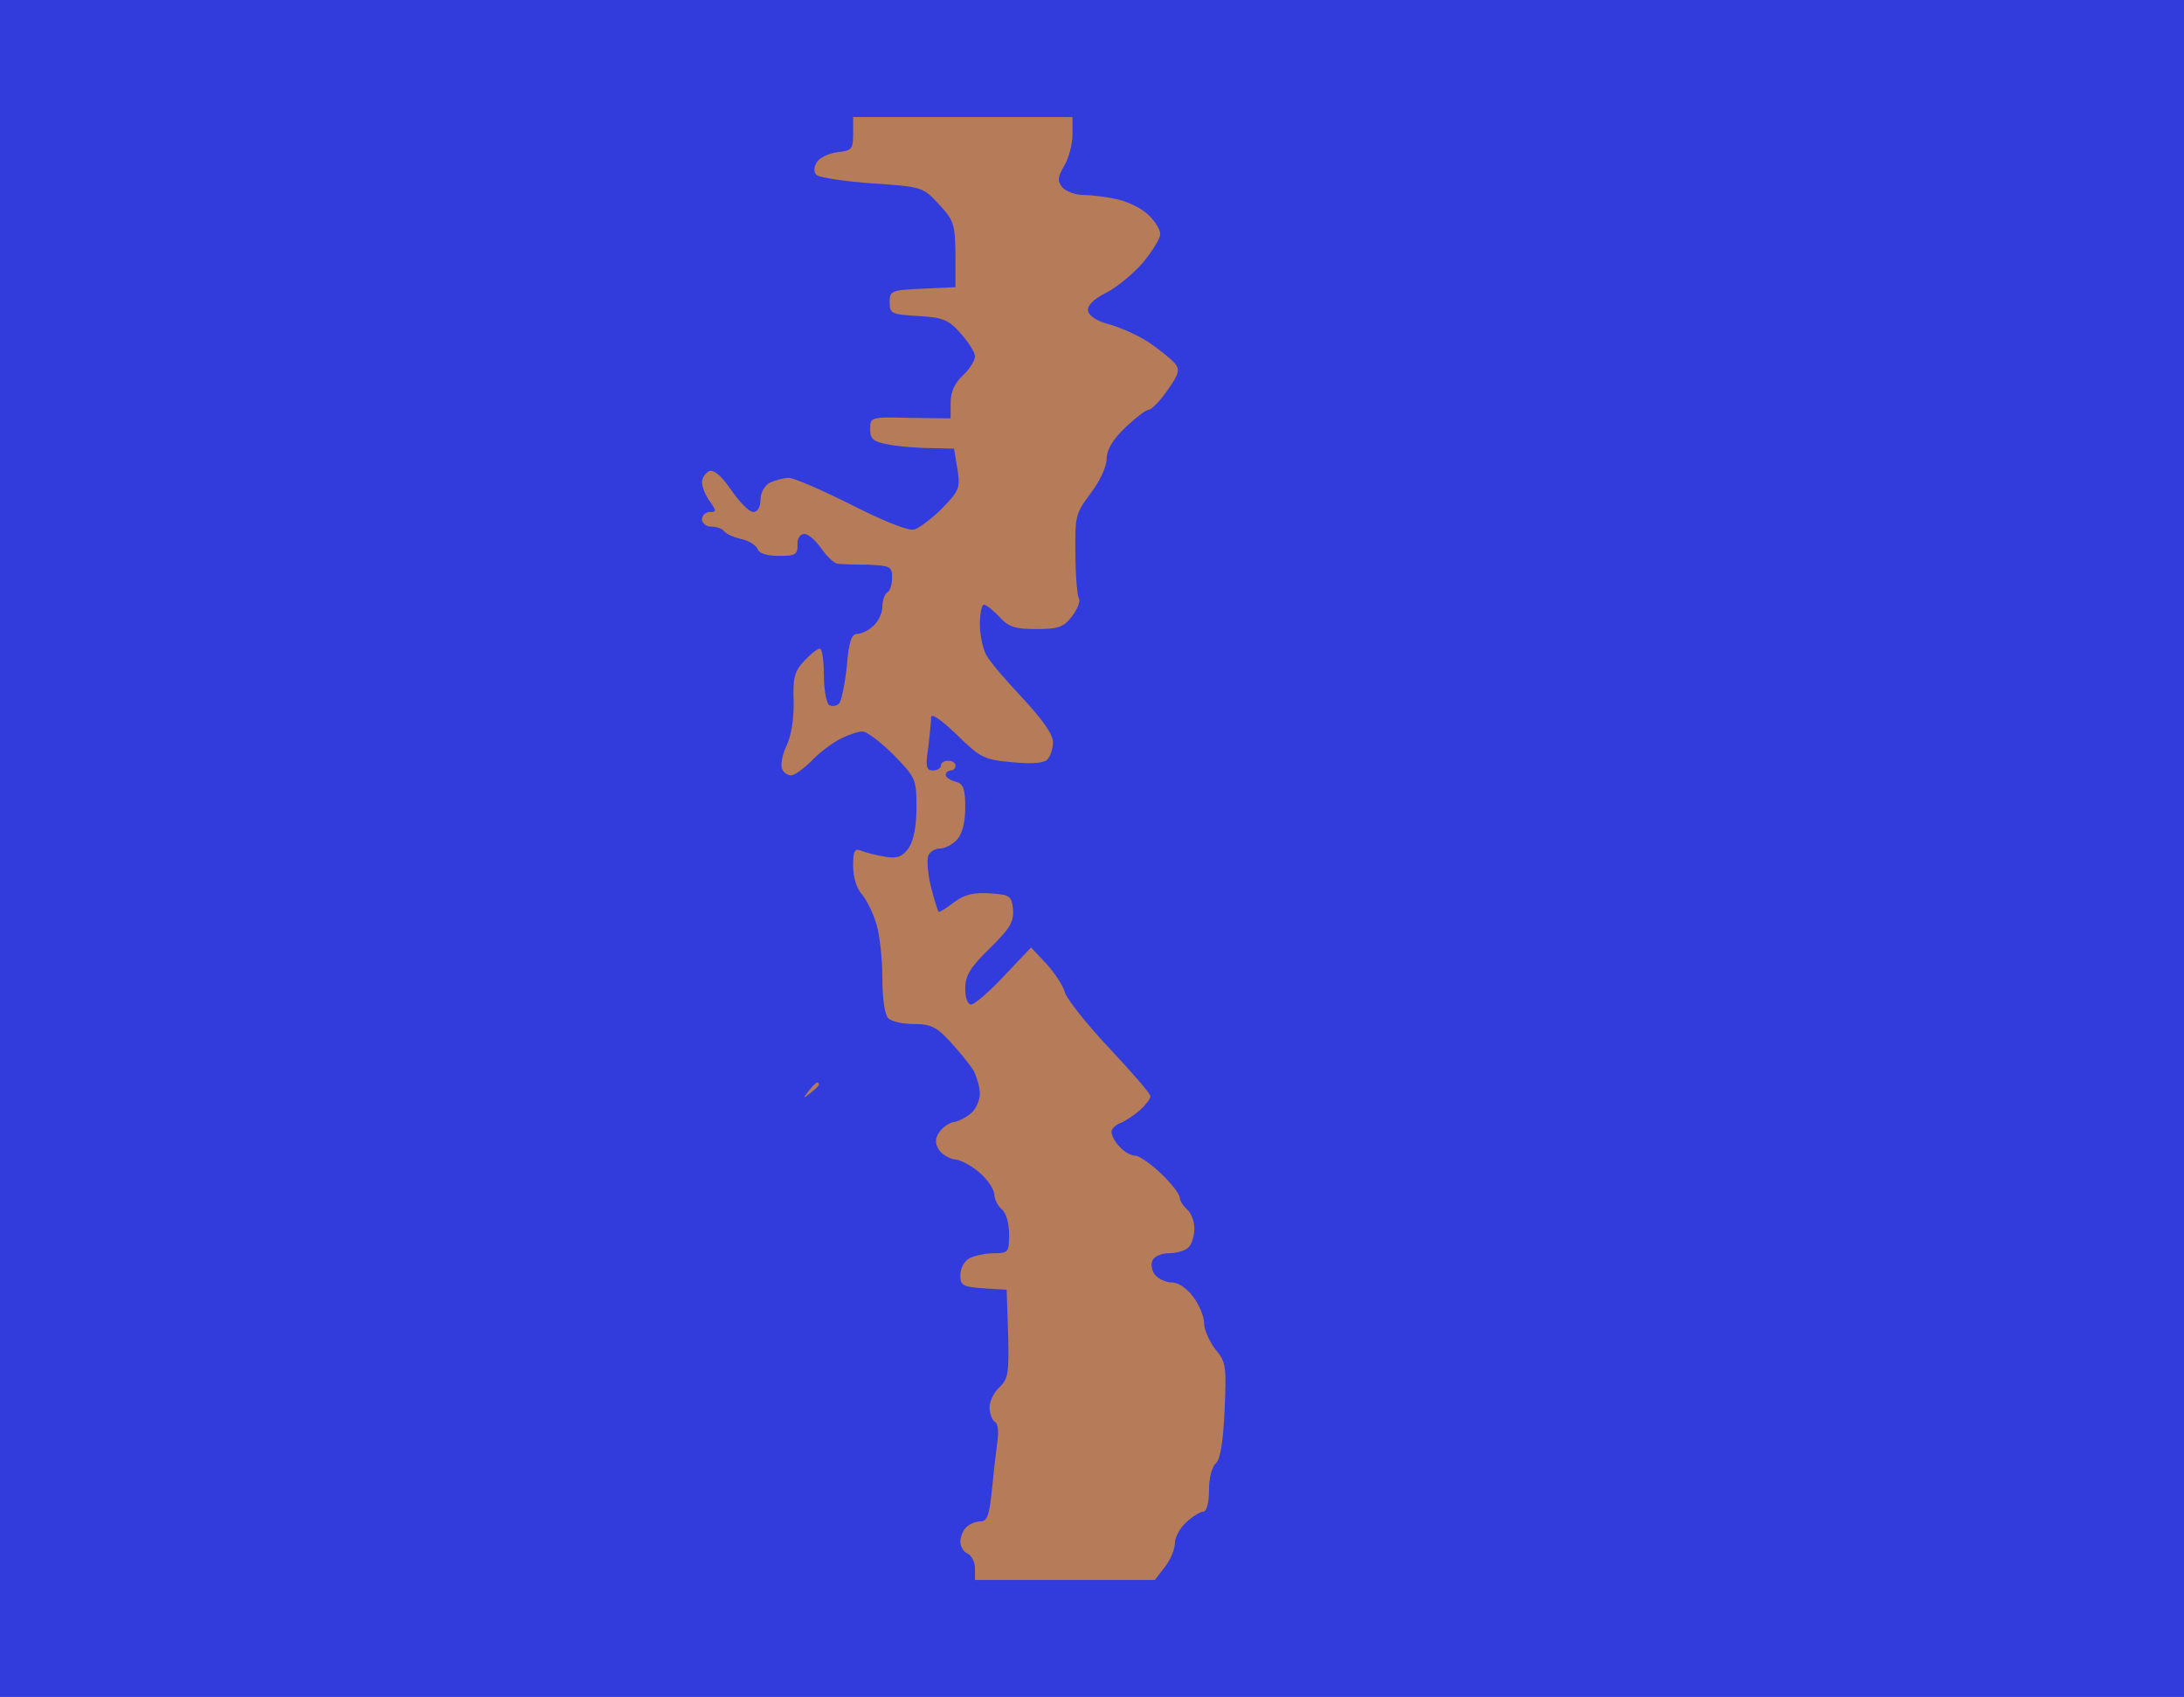 <?xml version="1.0" standalone="no"?>
<!DOCTYPE svg PUBLIC "-//W3C//DTD SVG 20010904//EN"
 "http://www.w3.org/TR/2001/REC-SVG-20010904/DTD/svg10.dtd">
<svg version="1.0" xmlns="http://www.w3.org/2000/svg"
 width="100%" height="100%" viewBox="0 0 448 348"
 preserveAspectRatio="xMidYMid meet">
<rect width="448" height="348" fill="#323cdc" stroke="none"/><g transform="translate(0,348) scale(0.1,-0.1)"
fill="#b67c59" stroke="none">
<path d="M1975 3240 l-225 0 0 -34 c0 -32 -3 -35 -31 -38 -18 -2 -37 -11 -43
-20 -7 -11 -7 -21 -1 -27 6 -5 57 -13 114 -17 102 -7 104 -7 137 -43 31 -33
33 -41 34 -103 l0 -67 -67 -3 c-65 -3 -68 -4 -68 -28 0 -23 4 -25 58 -28 51
-3 62 -7 87 -35 16 -18 30 -39 30 -48 0 -8 -11 -26 -25 -39 -17 -16 -25 -34
-25 -56 l0 -32 -82 1 c-82 2 -83 2 -83 -23 0 -21 6 -26 40 -32 22 -4 61 -7 86
-7 l46 -1 7 -42 c6 -38 4 -44 -31 -80 -21 -21 -47 -41 -58 -44 -12 -3 -62 17
-129 51 -60 30 -117 55 -128 55 -11 0 -28 -5 -39 -10 -11 -6 -19 -21 -19 -35
0 -15 -6 -25 -15 -25 -8 0 -28 20 -45 45 -20 29 -35 42 -45 39 -8 -4 -15 -14
-15 -23 0 -9 7 -27 16 -39 14 -20 14 -22 0 -22 -9 0 -16 -7 -16 -15 0 -8 9
-15 19 -15 11 0 22 -4 26 -9 3 -5 18 -12 34 -16 16 -3 32 -13 35 -21 3 -9 20
-14 44 -14 34 0 38 3 38 23 -1 13 5 22 14 22 8 0 23 -13 35 -30 11 -16 26 -30
33 -31 6 -1 35 -2 62 -2 46 -2 50 -4 50 -26 0 -14 -4 -28 -10 -31 -5 -3 -10
-16 -10 -29 0 -13 -8 -30 -18 -39 -10 -10 -25 -17 -34 -17 -11 0 -17 -16 -21
-67 -4 -37 -11 -71 -16 -76 -5 -5 -14 -6 -20 -3 -6 4 -11 32 -11 62 0 30 -4
54 -8 54 -5 0 -19 -11 -32 -25 -20 -21 -24 -35 -22 -83 1 -34 -5 -71 -14 -90
-9 -18 -13 -40 -10 -48 3 -8 11 -14 19 -14 7 0 26 14 42 30 16 17 43 37 59 45
16 8 36 15 45 15 9 0 38 -22 64 -48 45 -46 47 -50 47 -108 0 -39 -6 -68 -16
-83 -13 -18 -23 -22 -48 -18 -17 3 -39 8 -48 12 -15 6 -18 1 -18 -31 0 -22 7
-46 18 -58 10 -12 24 -40 30 -62 7 -23 12 -73 12 -111 0 -40 5 -74 12 -81 7
-7 30 -12 53 -12 35 0 46 -6 75 -37 19 -21 41 -48 48 -60 6 -13 12 -33 12 -46
0 -13 -8 -31 -17 -39 -10 -9 -27 -18 -37 -19 -10 -2 -24 -12 -30 -22 -8 -12
-8 -22 0 -35 6 -9 22 -19 35 -20 13 -2 36 -15 52 -30 15 -14 27 -33 27 -43 0
-9 7 -22 15 -29 9 -7 15 -29 15 -51 0 -37 -2 -39 -31 -39 -17 0 -39 -5 -50
-10 -11 -6 -19 -21 -19 -35 0 -21 5 -24 48 -27 l47 -3 3 -91 c2 -80 0 -92 -18
-109 -11 -10 -20 -28 -20 -41 0 -13 5 -26 11 -30 7 -4 8 -22 4 -48 -3 -22 -8
-67 -11 -98 -5 -46 -9 -58 -23 -58 -9 0 -22 -5 -29 -12 -7 -7 -12 -20 -12 -30
0 -10 7 -21 15 -24 8 -4 15 -17 15 -30 l0 -24 184 0 185 0 20 26 c12 15 21 37
21 49 0 12 10 31 23 43 13 12 29 22 35 22 7 0 12 17 12 44 0 25 6 48 14 55 9
8 15 43 18 109 4 90 3 99 -19 125 -12 16 -23 40 -23 53 0 14 -10 38 -22 54
-13 18 -31 30 -44 30 -12 0 -27 7 -34 15 -7 8 -10 22 -6 30 3 8 18 15 34 15
15 0 33 5 40 12 7 7 12 24 12 39 0 15 -7 32 -15 39 -8 7 -15 18 -15 24 0 7
-17 29 -38 49 -21 20 -45 37 -53 37 -9 0 -23 8 -32 18 -10 10 -17 24 -17 31 0
6 8 14 18 18 9 3 27 15 40 26 12 11 22 24 22 29 0 5 -38 49 -85 99 -47 50 -88
102 -91 115 -3 12 -20 38 -37 57 l-32 34 -55 -58 c-31 -33 -61 -59 -68 -59 -7
0 -12 14 -12 33 0 26 10 43 50 82 42 41 50 55 48 80 -3 28 -6 30 -47 33 -33 2
-52 -2 -72 -17 -16 -12 -30 -21 -33 -21 -2 0 -9 23 -16 50 -7 28 -9 57 -6 65
3 8 14 15 24 15 10 0 26 8 35 18 11 12 17 36 17 66 0 39 -4 49 -20 53 -11 3
-20 9 -20 14 0 5 5 9 10 9 6 0 10 5 10 10 0 6 -7 10 -15 10 -8 0 -15 -4 -15
-10 0 -5 -7 -10 -16 -10 -14 0 -16 8 -10 46 3 26 6 54 6 63 0 9 20 -4 53 -36
48 -47 56 -51 113 -56 40 -4 65 -2 72 5 7 7 12 23 12 36 0 16 -22 47 -62 90
-35 37 -69 77 -75 89 -7 13 -13 41 -13 63 0 22 4 40 8 40 5 0 19 -11 32 -25
19 -21 33 -25 76 -25 45 0 56 4 73 26 11 15 18 31 14 37 -3 5 -7 46 -7 91 -1
77 0 83 31 124 19 25 33 55 33 71 0 18 12 39 38 64 21 20 43 37 49 37 5 0 23
18 38 40 24 34 26 42 14 56 -8 9 -32 28 -54 43 -22 14 -58 30 -80 36 -24 6
-41 17 -43 27 -2 11 10 24 36 37 22 11 56 39 76 62 20 24 36 50 36 59 0 9 -11
27 -24 39 -13 13 -41 27 -63 32 -21 5 -52 9 -69 9 -17 0 -37 7 -45 16 -10 13
-10 20 4 44 9 15 17 44 17 64 l0 36 -225 0z"/>
<path d="M1676 1260 c-2 0 -10 -8 -17 -17 -13 -16 -12 -17 4 -4 9 7 17 15 17
17 0 2 -2 4 -4 4z"/>
</g>
</svg>
